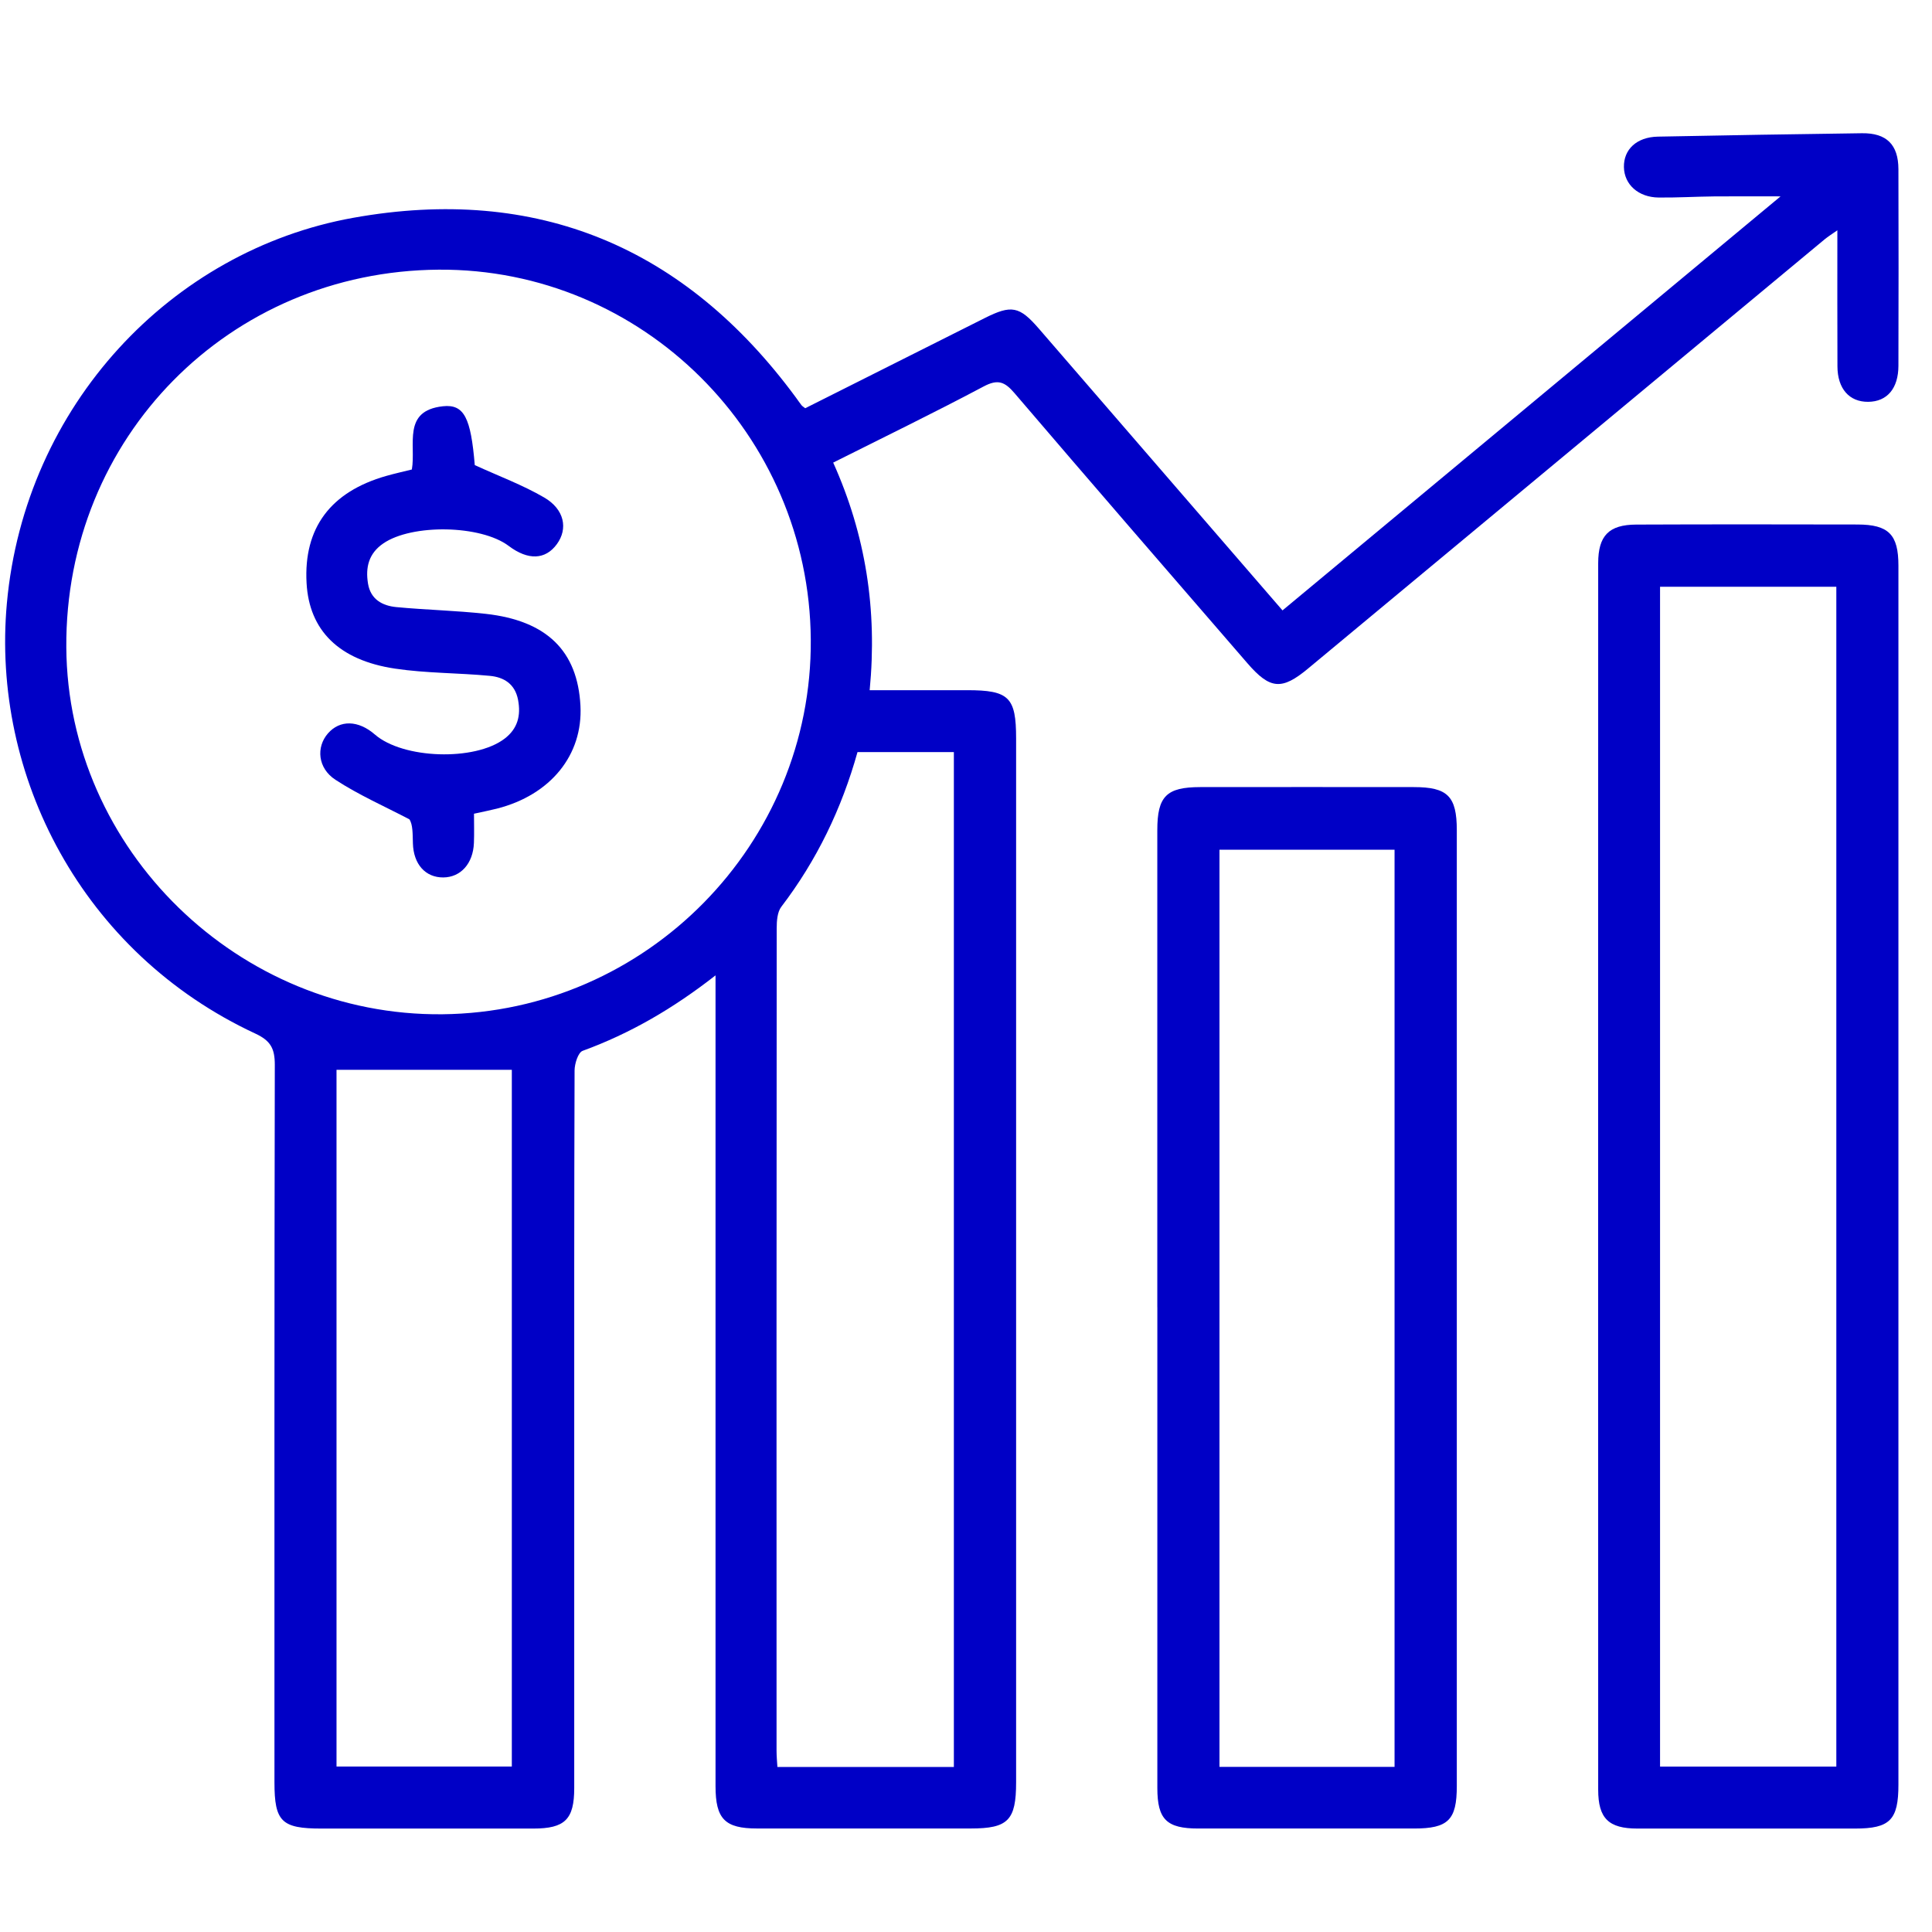 <?xml version="1.0" encoding="UTF-8"?><svg id="Layer_1" xmlns="http://www.w3.org/2000/svg" width="50" height="50" viewBox="0 0 50 50"><path d="M18.516,25.244c-1.096.857-2.209,1.503-3.436,1.951-.119.043-.209.333-.21.509-.012,3.424-.009,6.848-.009,10.272,0,2.766,0,5.531,0,8.297,0,.813-.24,1.05-1.06,1.05-1.827.001-3.655,0-5.482,0-1.033,0-1.216-.18-1.216-1.197,0-6.19-.004-12.379.009-18.569,0-.416-.104-.622-.502-.807C2.116,24.659-.228,20.068.178,15.612c.467-5.124,4.258-9.13,8.962-9.975,4.759-.855,8.591.756,11.459,4.652.049.066.094.135.145.199.02.025.05.041.095.077,1.543-.775,3.094-1.556,4.647-2.334.692-.347.897-.308,1.404.279,2.089,2.414,4.176,4.83,6.301,7.287,4.276-3.554,8.545-7.103,12.89-10.715-.634,0-1.178-.004-1.723.001-.477.005-.954.034-1.431.029-.526-.005-.892-.337-.9-.787-.009-.459.331-.778.878-.789,1.761-.035,3.522-.065,5.283-.088.636-.008.941.295.943.93.006,1.696.004,3.391,0,5.087-.001.589-.293.929-.781.934-.489.005-.795-.338-.797-.917-.005-1.152-.002-2.304-.002-3.522-.138.097-.24.16-.332.236-4.455,3.701-8.91,7.402-13.364,11.104-.68.566-.983.545-1.569-.132-2.013-2.327-4.03-4.653-6.029-6.992-.253-.296-.431-.371-.801-.174-1.274.677-2.573,1.307-3.893,1.97.839,1.865,1.146,3.805.944,5.89.858,0,1.689,0,2.521,0,1.085,0,1.269.181,1.269,1.249,0,9.005,0,18.009,0,27.014,0,.985-.208,1.196-1.174,1.196-1.844,0-3.688,0-5.531,0-.832,0-1.074-.247-1.074-1.096,0-6.782,0-13.565,0-20.347v-.636ZM11.352,6.979c-5.425.039-9.672,4.348-9.636,9.776.035,5.236,4.459,9.549,9.736,9.494,5.286-.056,9.568-4.411,9.531-9.694-.037-5.313-4.363-9.613-9.631-9.576ZM24.686,45.728v-26.264h-2.494c-.41,1.466-1.054,2.801-1.972,4.004-.104.137-.119.368-.119.556-.006,7.095-.005,14.19-.004,21.285,0,.141.014.282.022.42h4.567ZM8.709,27.686v18.031h4.537v-18.031h-4.537Z" fill="#0000c6"/><path d="M49.131,30.487c0,5.233,0,10.466,0,15.699,0,.916-.219,1.137-1.125,1.137-1.876,0-3.752.001-5.628,0-.746,0-1.017-.261-1.017-1.005-.002-10.581-.002-21.162,0-31.743,0-.712.277-.996.983-.999,1.909-.008,3.818-.006,5.727-.002.809.002,1.06.26,1.06,1.066,0,5.282,0,10.565,0,15.847ZM47.524,45.719V15.185h-4.562v30.534h4.562Z" fill="#0000c6"/><path d="M29.951,33.83c0-4.115,0-8.23,0-12.345,0-.876.236-1.114,1.109-1.115,1.843-.002,3.687-.002,5.53,0,.875,0,1.111.238,1.112,1.113,0,8.246,0,16.493,0,24.739,0,.881-.223,1.1-1.11,1.1-1.86,0-3.72.001-5.58,0-.821,0-1.06-.236-1.06-1.049-.001-4.148,0-8.296,0-12.443ZM36.091,45.726v-23.736h-4.531v23.736h4.531Z" fill="#0000c6"/><path d="M10.659,12.15c.111-.639-.257-1.521.804-1.636.553-.06.723.307.824,1.523.627.287,1.24.514,1.796.838.526.306.621.807.329,1.207-.298.408-.746.424-1.246.047-.723-.545-2.505-.575-3.248-.064-.378.26-.462.62-.394,1.038.067.41.373.575.736.609.768.073,1.542.089,2.308.174,1.585.176,2.38.962,2.454,2.377.067,1.276-.773,2.312-2.165,2.665-.175.044-.353.079-.59.131,0,.244.008.501-.002.757-.021.533-.342.889-.793.892-.461.003-.771-.341-.786-.882-.007-.245-.001-.49-.091-.622-.641-.336-1.31-.629-1.913-1.023-.463-.302-.502-.847-.196-1.199.311-.357.787-.346,1.217.028.728.633,2.587.692,3.355.107.34-.259.427-.598.349-1.007-.079-.411-.368-.585-.729-.619-.817-.078-1.645-.066-2.454-.187-1.459-.218-2.223-.994-2.29-2.215-.079-1.422.618-2.361,2.062-2.772.219-.062.442-.112.665-.167Z" fill="#0000c6"/></svg>